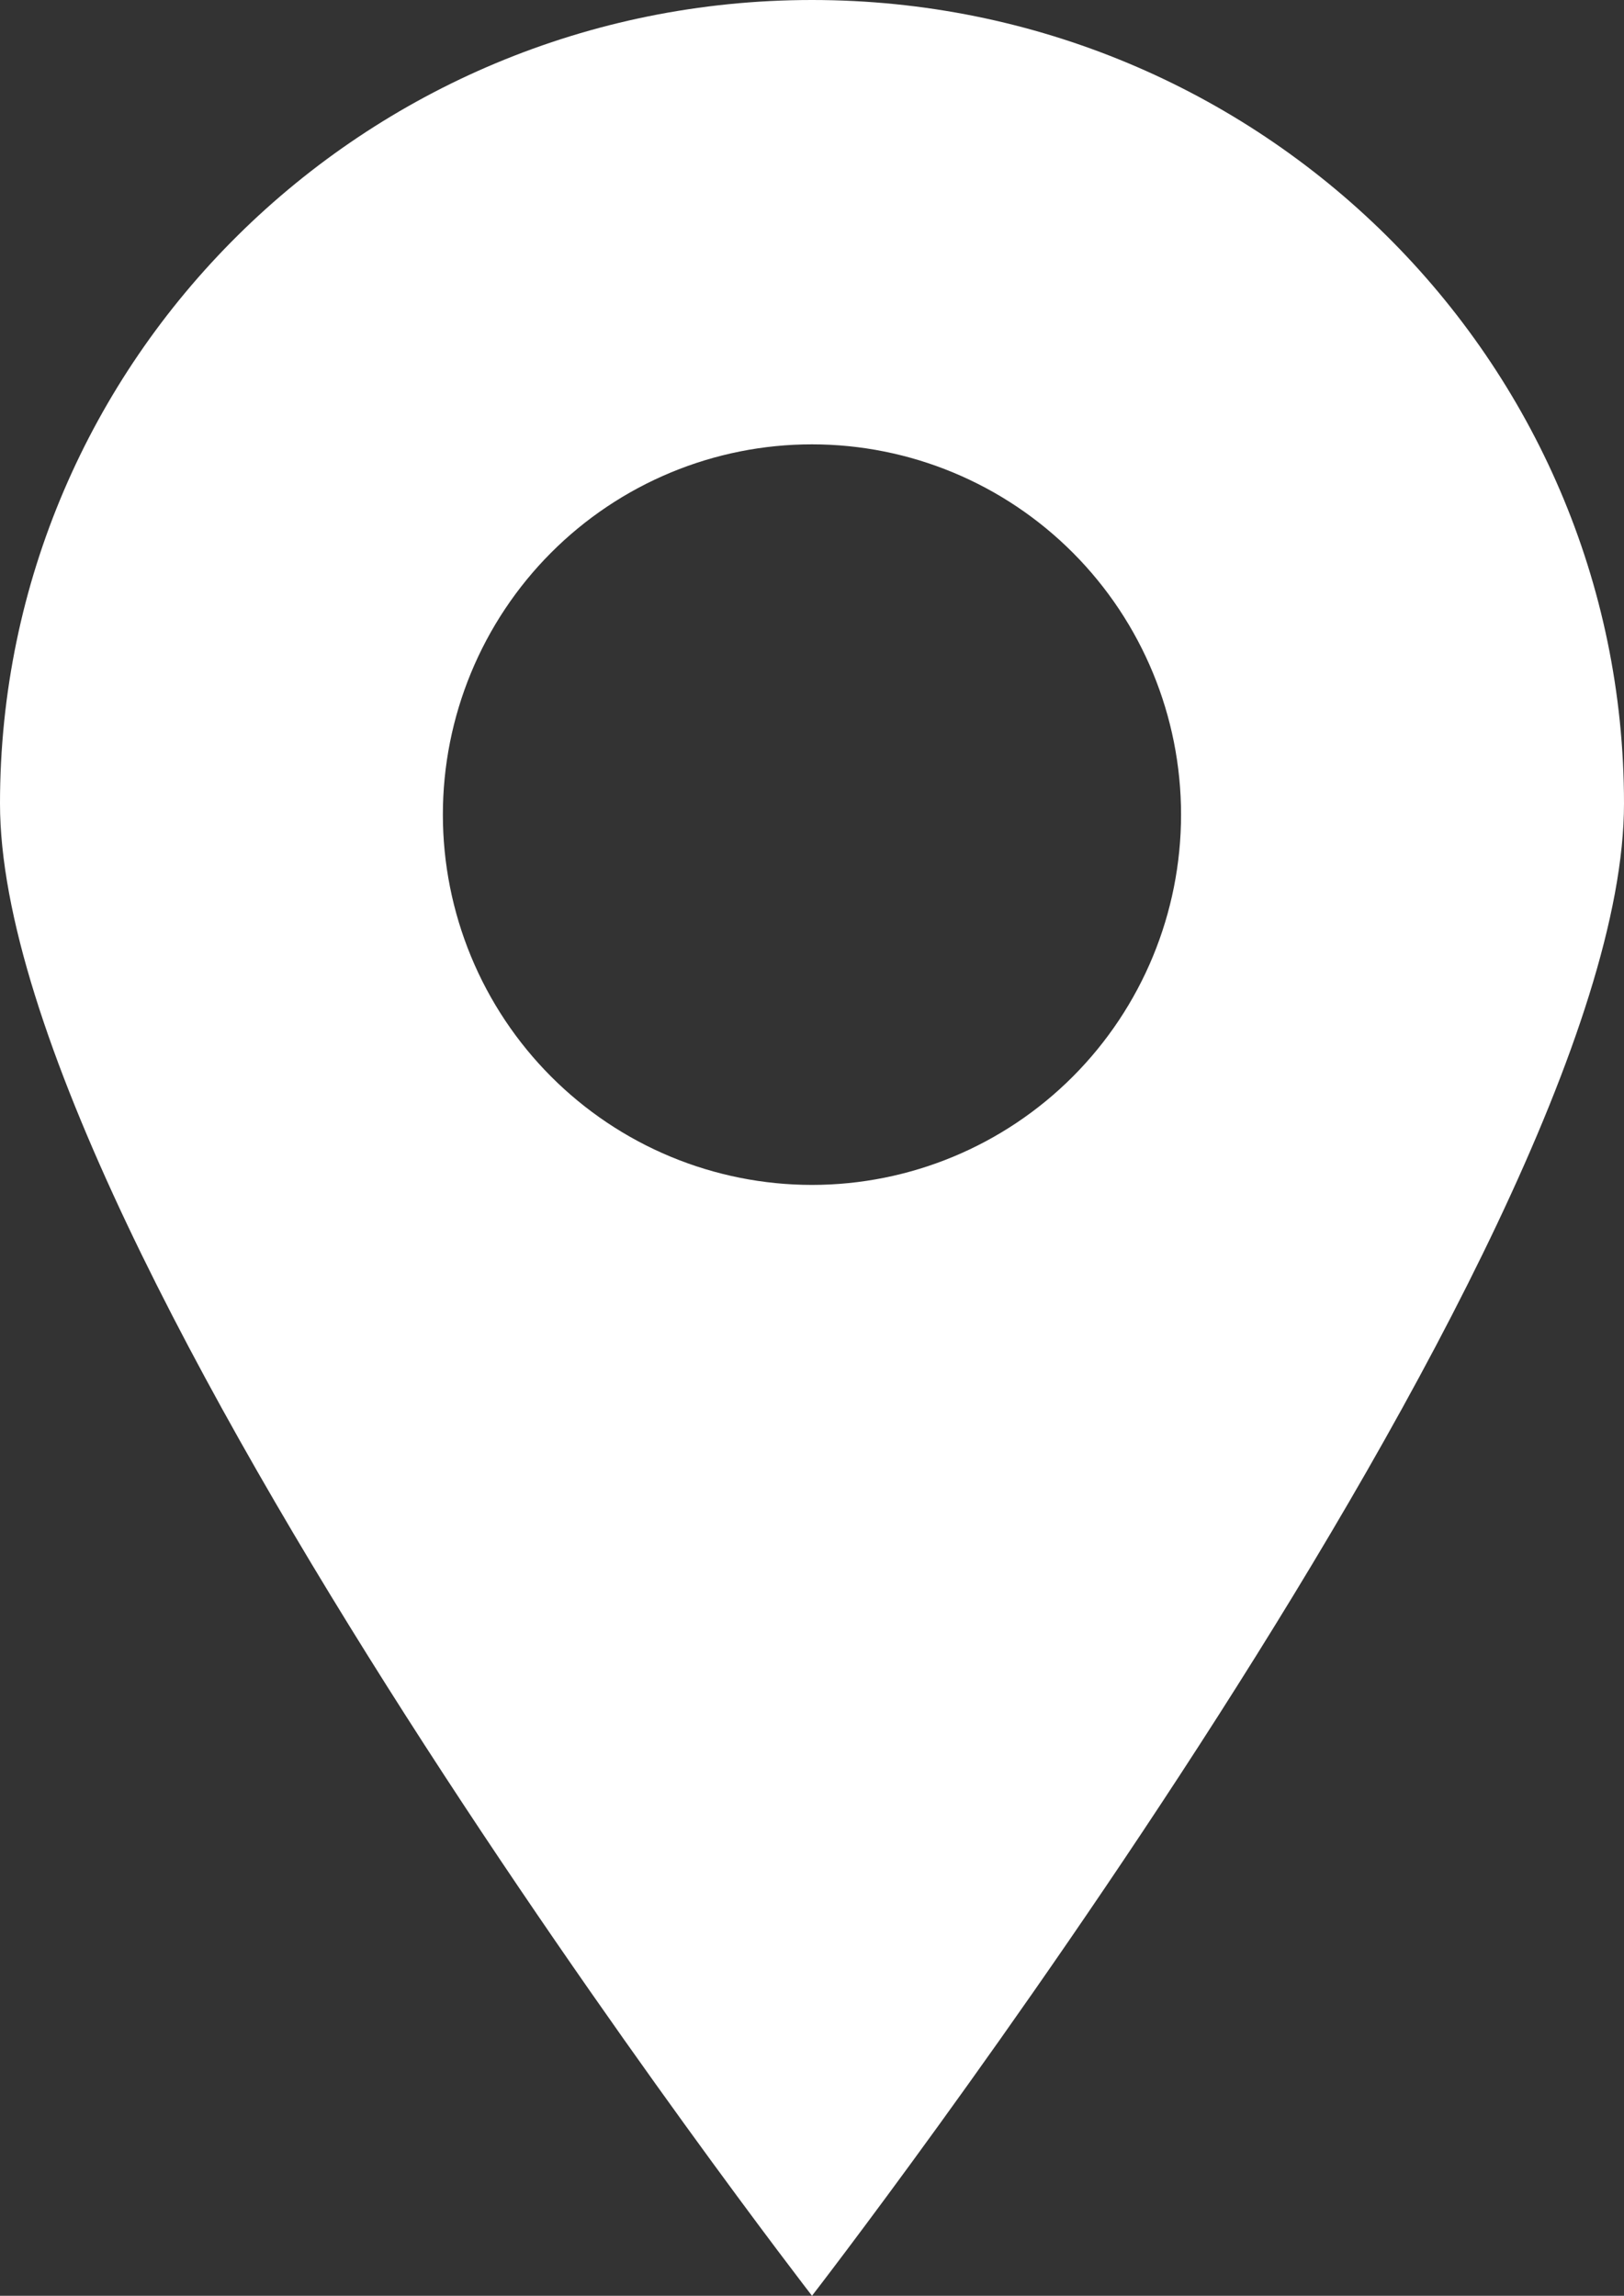<?xml version="1.0" encoding="UTF-8"?> <svg xmlns="http://www.w3.org/2000/svg" width="104" height="147" viewBox="0 0 104 147" fill="none"><rect x="0" y="0" width="104" height="147" fill="#333333" stroke="none"/> <path d="M52 0C23.282 0 0 23.036 0 51.45C0 79.868 52 147 52 147C52 147 104 79.868 104 51.45C104 23.036 80.718 0 52 0ZM52 75.871C48.896 75.871 45.822 75.258 42.954 74.067C40.086 72.876 37.48 71.129 35.285 68.927C33.09 66.726 31.349 64.112 30.161 61.235C28.973 58.358 28.361 55.275 28.361 52.161C28.361 49.047 28.973 45.964 30.161 43.087C31.349 40.211 33.09 37.597 35.285 35.395C37.48 33.194 40.086 31.447 42.954 30.256C45.822 29.064 48.896 28.451 52 28.452C58.268 28.452 64.28 30.951 68.712 35.397C73.144 39.843 75.634 45.873 75.634 52.161C75.634 58.449 73.144 64.479 68.712 68.926C64.28 73.372 58.268 75.87 52 75.871Z" fill="white"></path> </svg> 